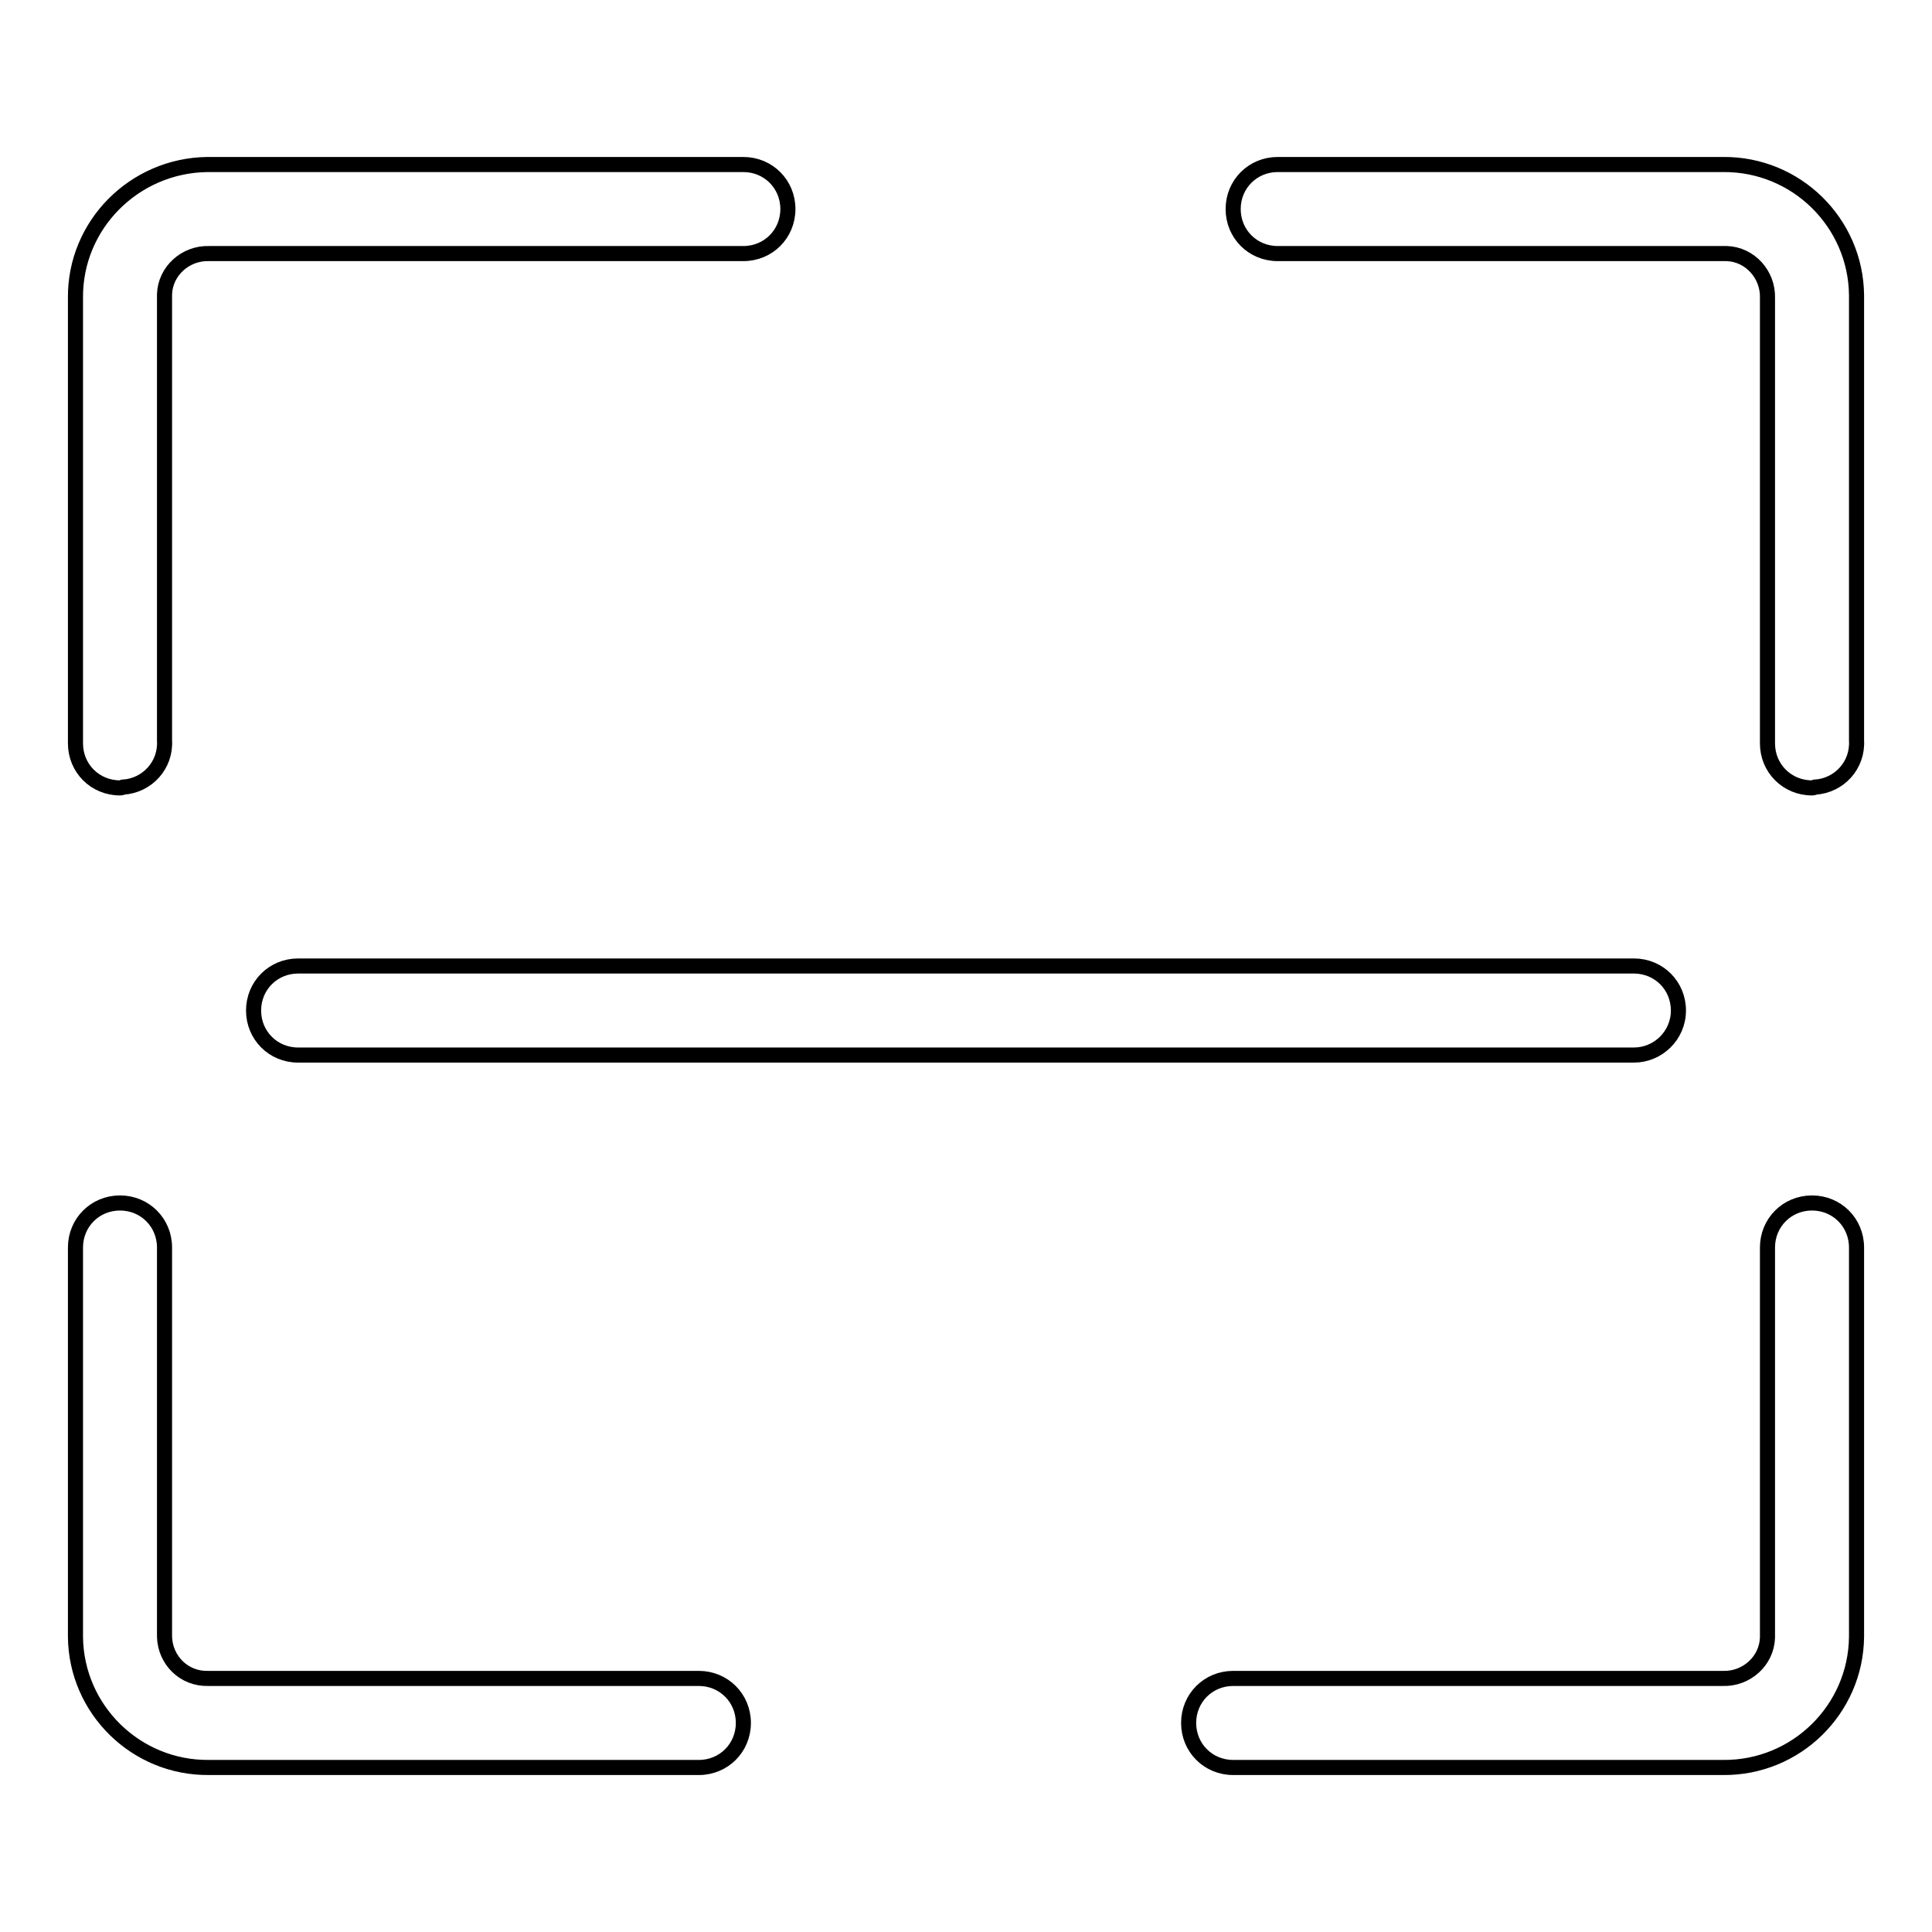 <?xml version="1.0" encoding="utf-8"?>
<!-- Svg Vector Icons : http://www.onlinewebfonts.com/icon -->
<!DOCTYPE svg PUBLIC "-//W3C//DTD SVG 1.1//EN" "http://www.w3.org/Graphics/SVG/1.1/DTD/svg11.dtd">
<svg version="1.1" xmlns="http://www.w3.org/2000/svg" xmlns:xlink="http://www.w3.org/1999/xlink" x="0px" y="0px" viewBox="0 0 256 256" enable-background="new 0 0 256 256" xml:space="preserve">
<g> <path stroke-width="2" fill-opacity="0" stroke="#000000"  d="M92.6,234.2H27.7c-9.7,0.1-17.6-7.7-17.7-17.3v-51.6c0-3.3,2.6-5.9,5.9-5.9c3.3,0,5.9,2.6,5.9,5.9l0,0v51.6 c0.1,3.1,2.6,5.6,5.8,5.5c0,0,0.1,0,0.1,0h64.9c3.3,0,5.9,2.6,5.9,5.9S95.9,234.2,92.6,234.2L92.6,234.2z M228.3,234.2h-64.9 c-3.3,0-5.9-2.6-5.9-5.9s2.6-5.9,5.9-5.9h64.9c3.1,0.1,5.8-2.3,5.9-5.4c0,0,0-0.1,0-0.1v-51.6c0-3.3,2.6-5.9,5.9-5.9 c3.3,0,5.9,2.6,5.9,5.9l0,0v51.6C245.9,226.5,238,234.3,228.3,234.2z M240.1,104.4c-3.3,0-5.9-2.6-5.9-5.9v-59 c0.1-3.1-2.3-5.8-5.4-5.9c-0.2,0-0.3,0-0.5,0h-59c-3.3,0-5.9-2.6-5.9-5.9c0-3.3,2.6-5.9,5.9-5.9h59c9.7-0.1,17.6,7.7,17.7,17.3v59 c0.2,3.3-2.3,6-5.5,6.2C240.3,104.4,240.2,104.4,240.1,104.4L240.1,104.4z M15.9,104.4c-3.3,0-5.9-2.6-5.9-5.9l0,0v-59 c-0.1-9.7,7.8-17.6,17.5-17.7c0.1,0,0.2,0,0.2,0h70.8c3.3,0,5.9,2.6,5.9,5.9c0,3.3-2.6,5.9-5.9,5.9H27.7c-3.1-0.1-5.8,2.3-5.9,5.4 c0,0,0,0.1,0,0.1v59c0.2,3.3-2.3,6-5.5,6.2C16.1,104.4,16,104.4,15.9,104.4L15.9,104.4z M216.5,139.8h-177c-3.3,0-5.9-2.6-5.9-5.9 c0-3.3,2.6-5.9,5.9-5.9h177c3.3,0,5.9,2.6,5.9,5.9C222.4,137.2,219.7,139.8,216.5,139.8L216.5,139.8z"/></g>
</svg>